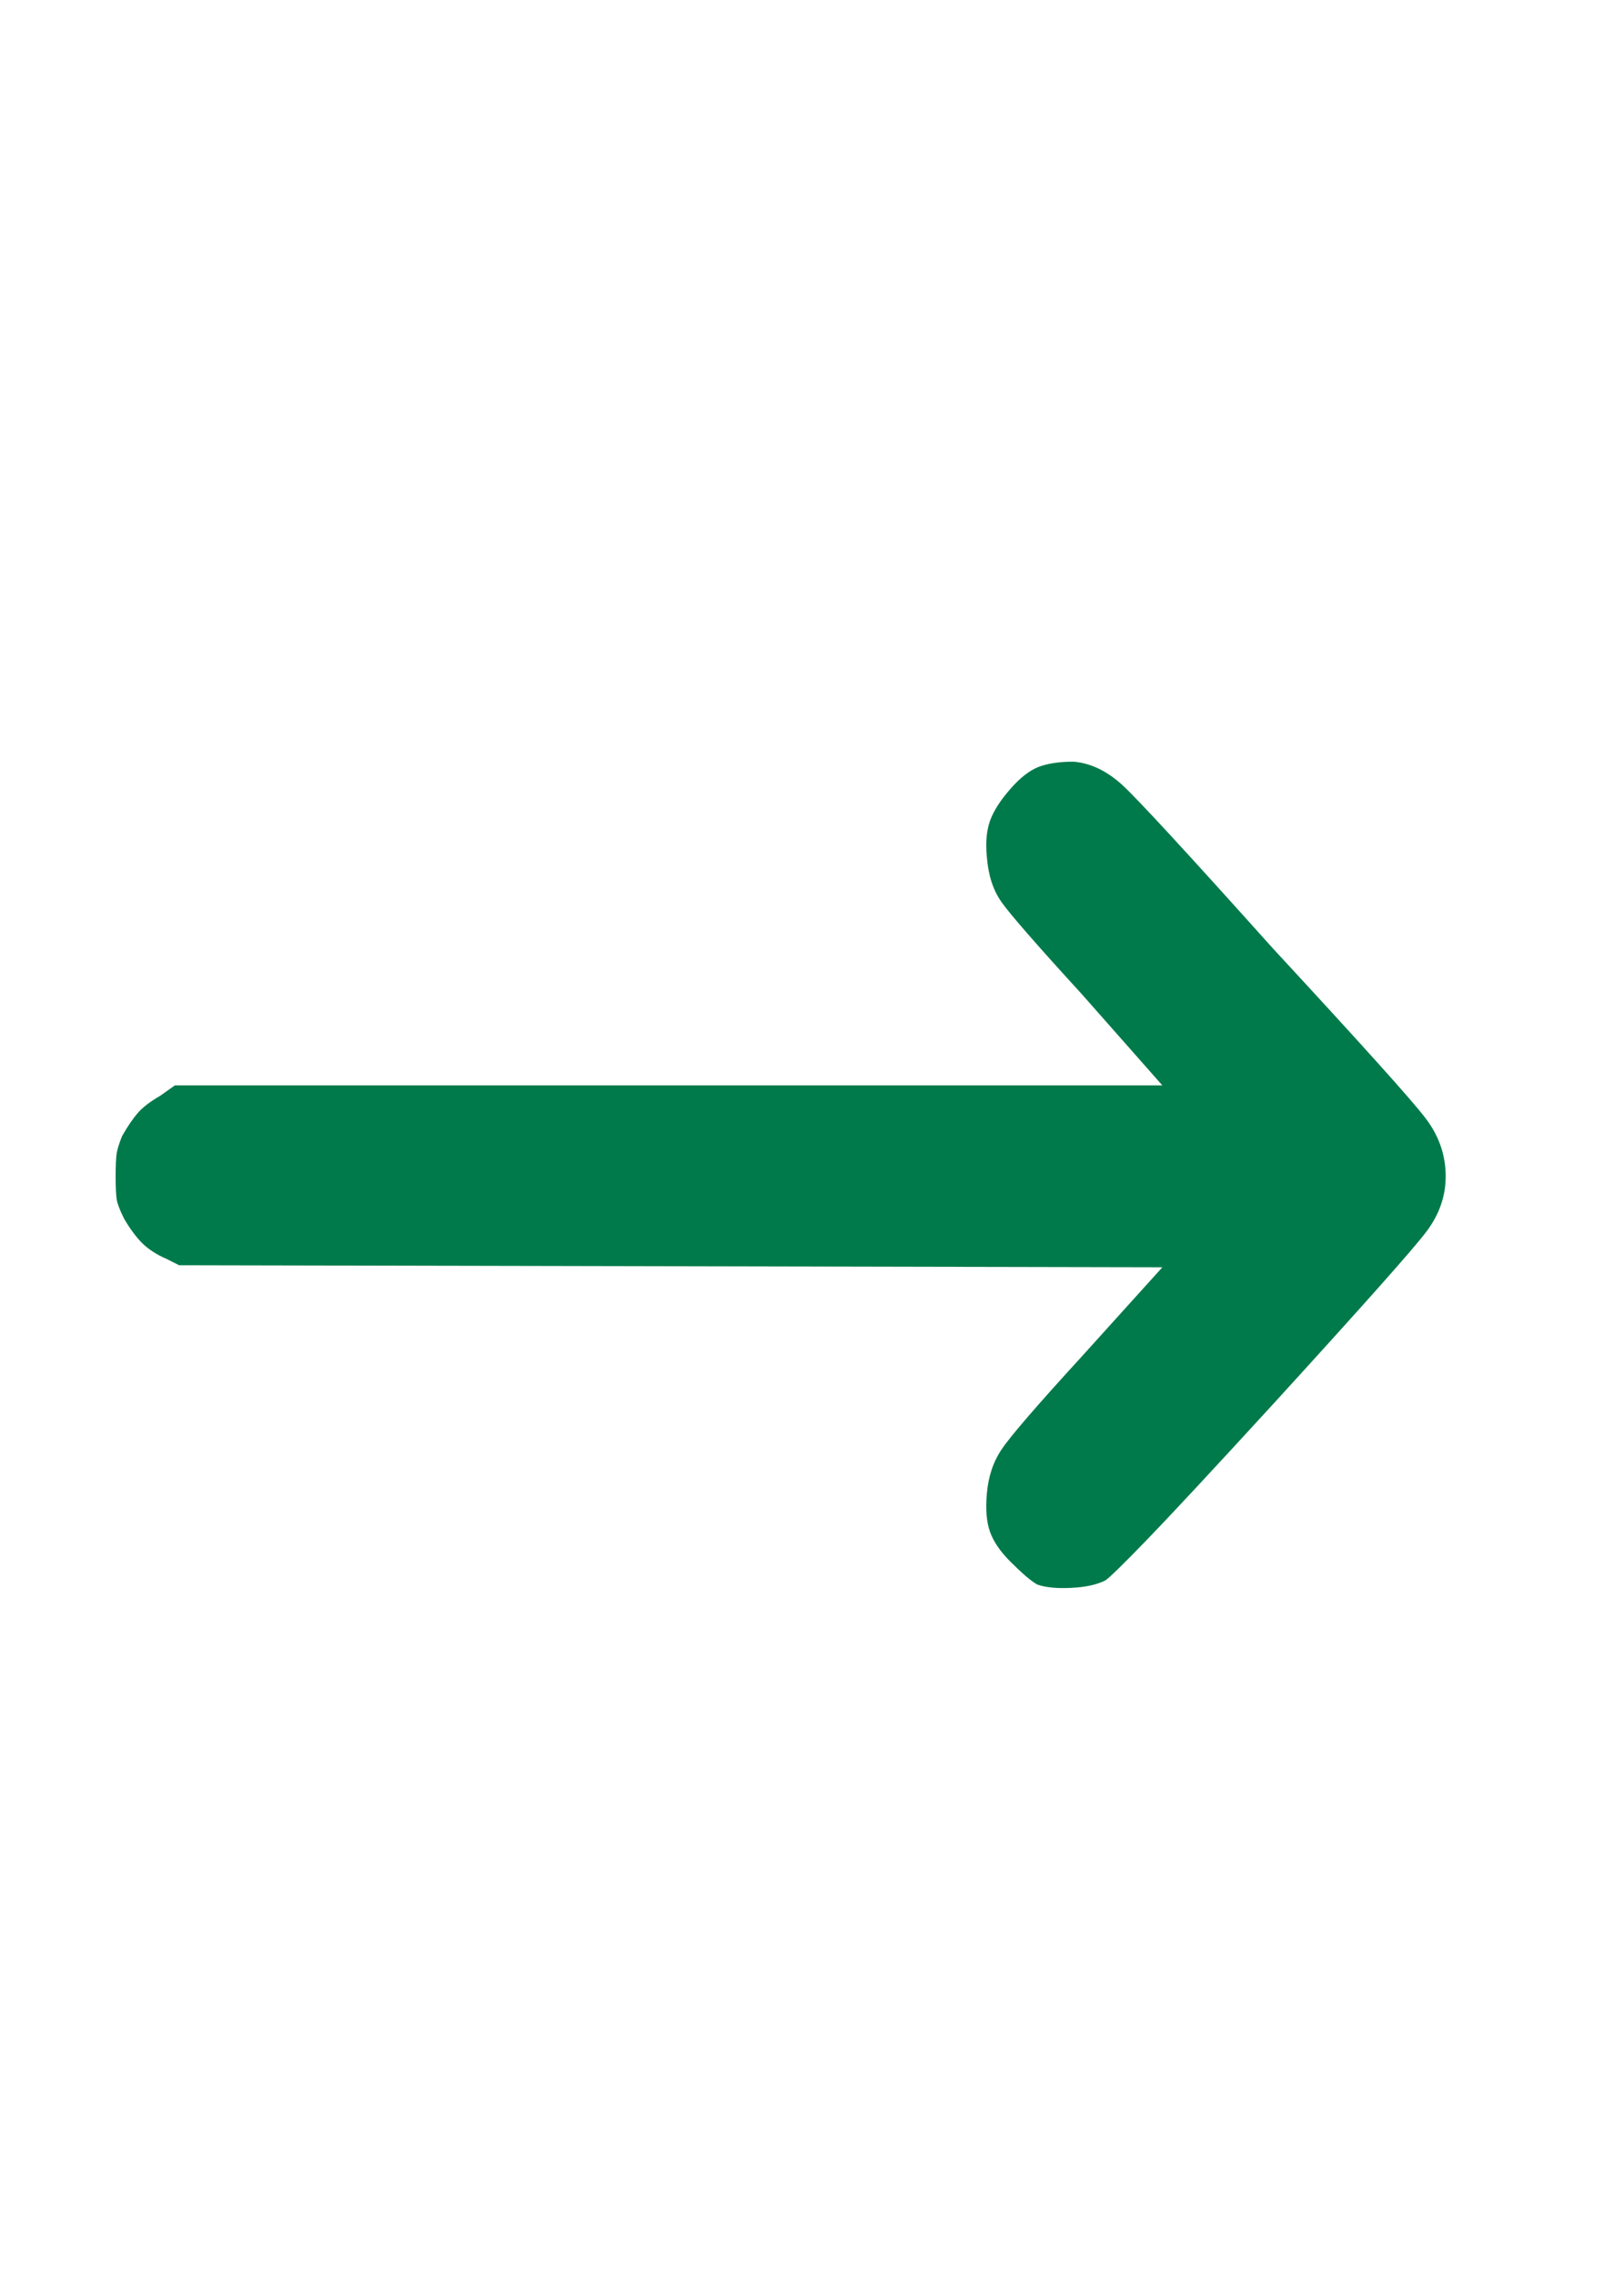 <svg width="15" height="21" viewBox="0 0 15 21" fill="none" xmlns="http://www.w3.org/2000/svg">
<path d="M9.584 14.628C9.558 14.615 9.522 14.589 9.476 14.55C9.431 14.511 9.382 14.465 9.33 14.413C9.239 14.322 9.177 14.231 9.144 14.14C9.112 14.049 9.102 13.931 9.115 13.788C9.128 13.632 9.173 13.495 9.252 13.378C9.33 13.261 9.577 12.974 9.994 12.519L10.736 11.698L1.654 11.679L1.537 11.62C1.446 11.581 1.371 11.532 1.312 11.474C1.254 11.415 1.199 11.34 1.146 11.249C1.107 11.171 1.085 11.113 1.078 11.073C1.072 11.034 1.068 10.963 1.068 10.859C1.068 10.754 1.072 10.683 1.078 10.644C1.085 10.605 1.101 10.553 1.127 10.488C1.179 10.396 1.228 10.325 1.273 10.273C1.319 10.221 1.387 10.168 1.478 10.116L1.615 10.019H10.736L9.994 9.179C9.577 8.723 9.33 8.44 9.252 8.329C9.173 8.219 9.128 8.079 9.115 7.909C9.102 7.779 9.112 7.669 9.144 7.577C9.177 7.486 9.239 7.389 9.33 7.285C9.421 7.18 9.509 7.112 9.593 7.079C9.678 7.047 9.785 7.031 9.916 7.031C10.072 7.044 10.222 7.115 10.365 7.245C10.508 7.376 10.97 7.877 11.752 8.749C12.572 9.635 13.044 10.159 13.167 10.322C13.291 10.484 13.353 10.663 13.353 10.859C13.353 11.041 13.294 11.21 13.177 11.366C13.06 11.523 12.591 12.05 11.771 12.948C11.198 13.573 10.804 13.996 10.589 14.218C10.375 14.439 10.248 14.563 10.209 14.589C10.13 14.628 10.026 14.651 9.896 14.657C9.766 14.664 9.662 14.654 9.584 14.628Z" fill="#007A4B"/>
</svg>
